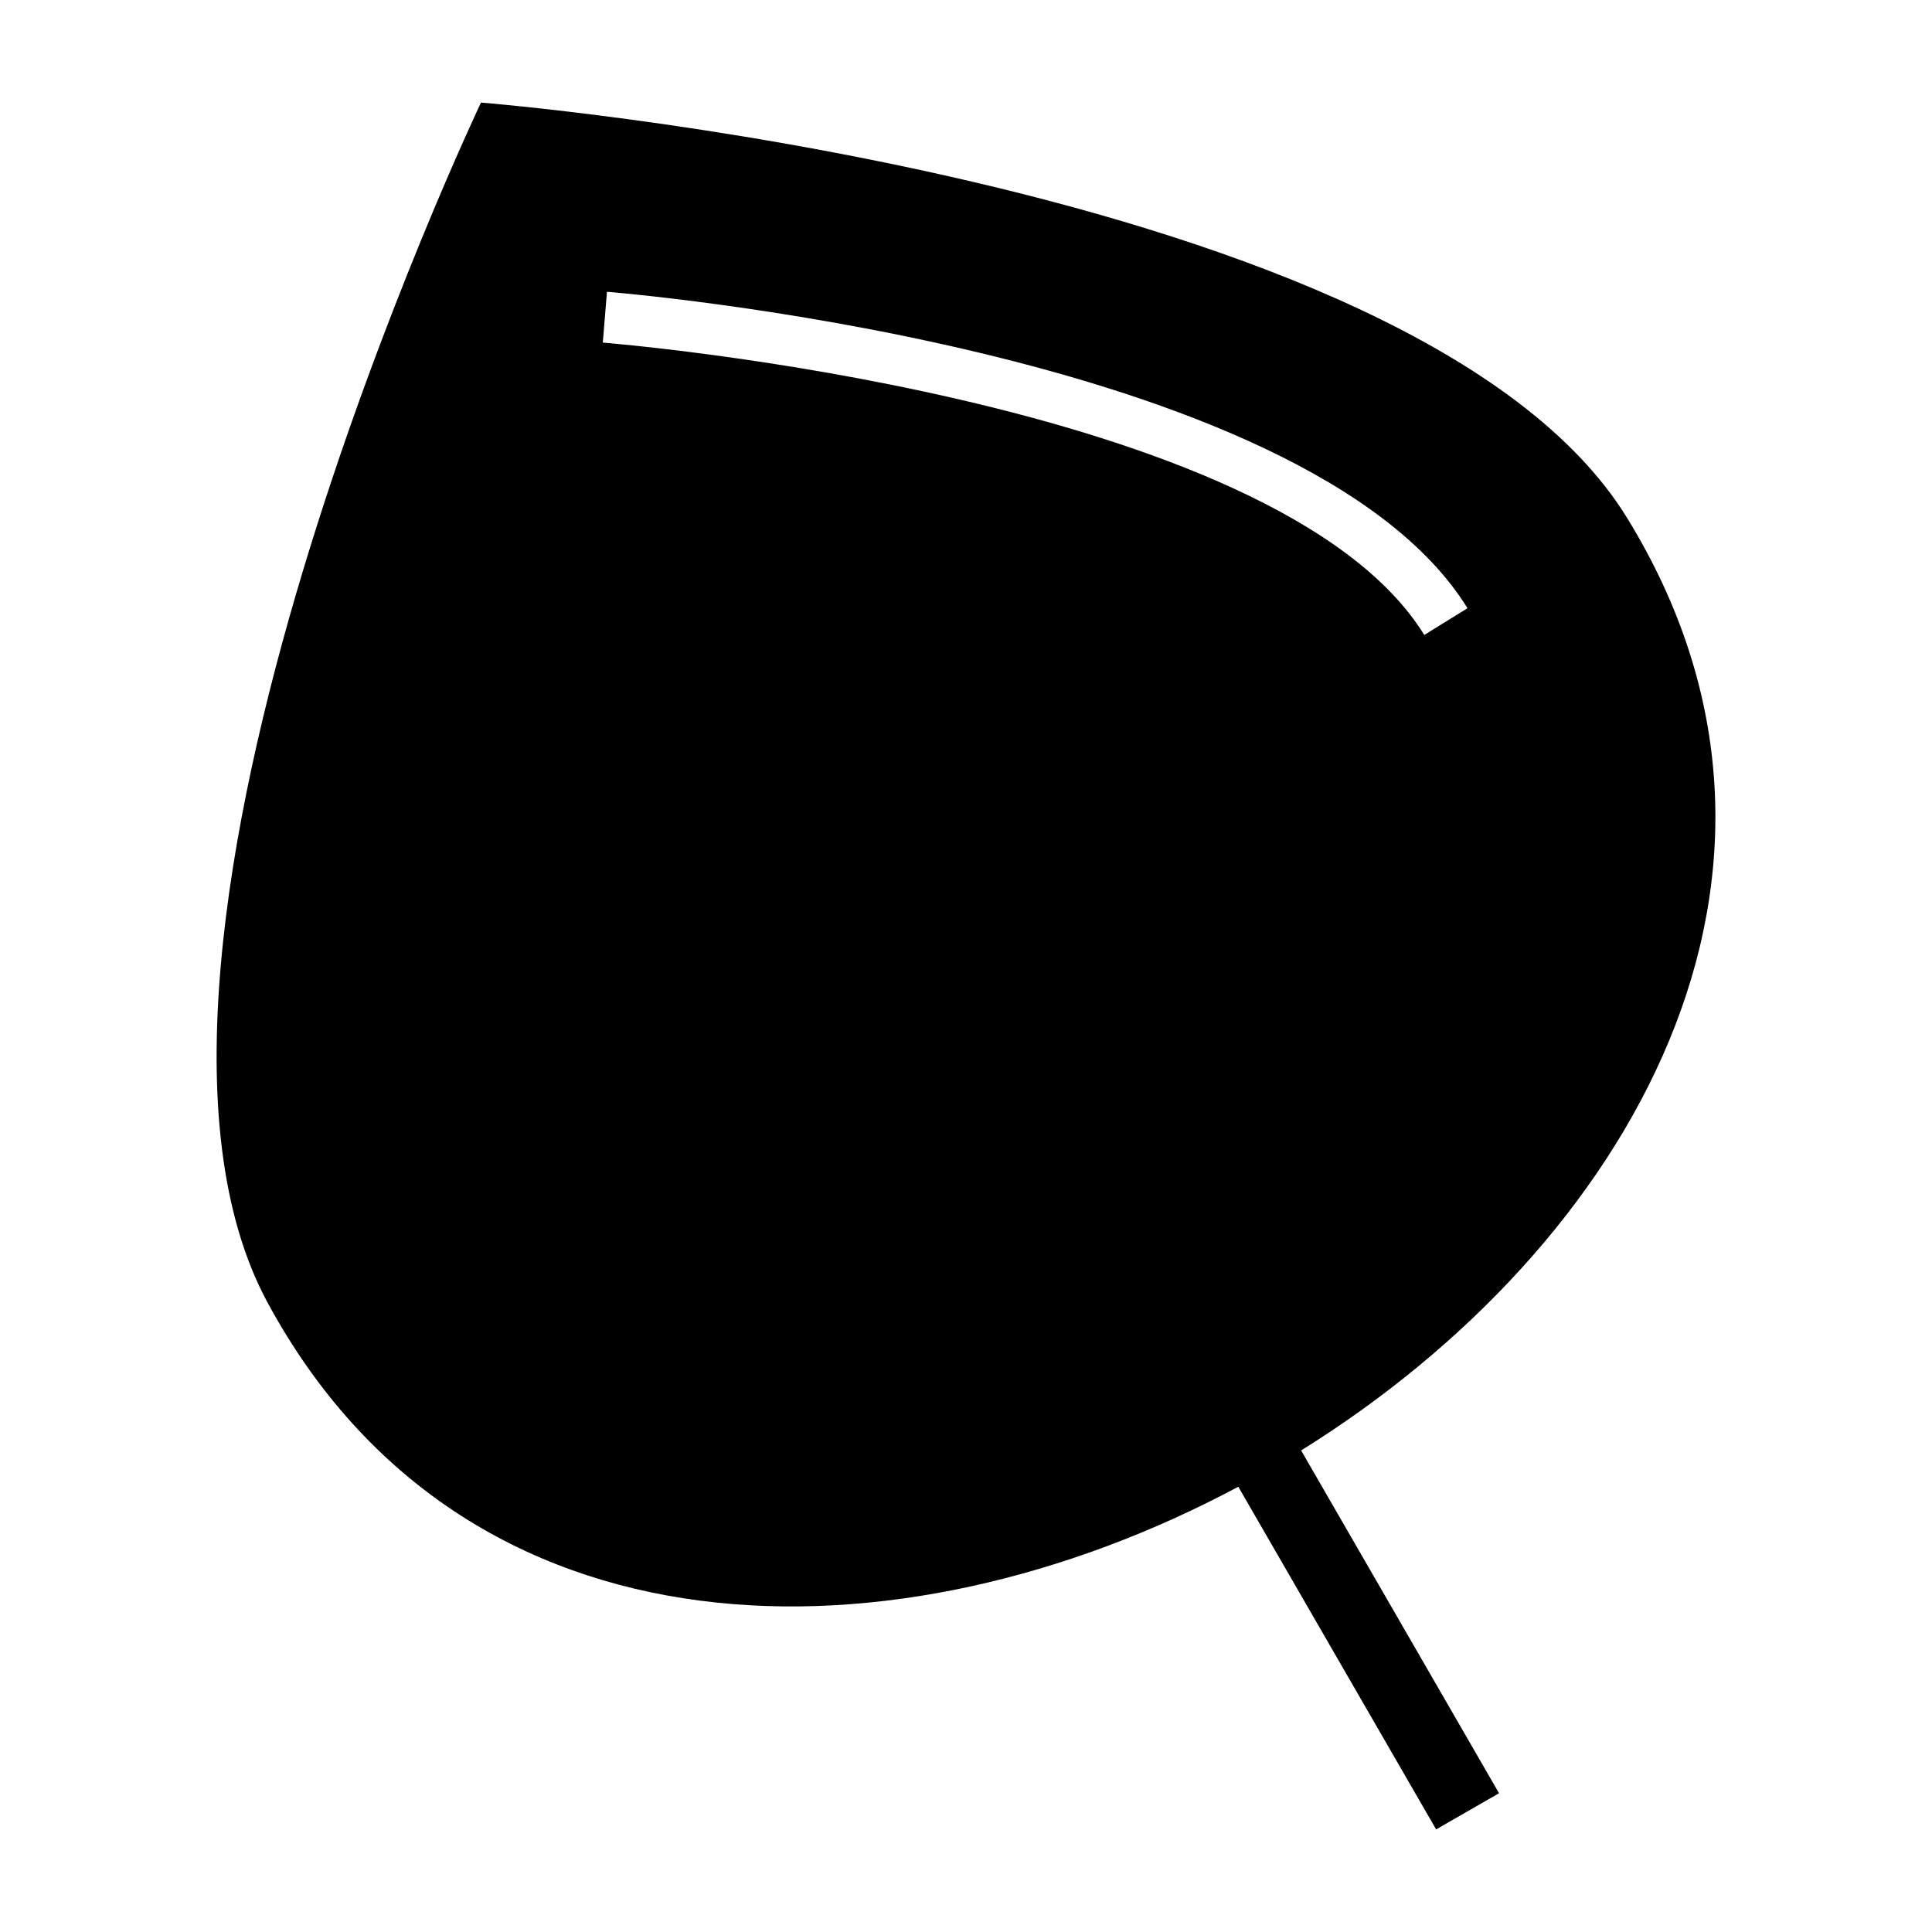 <?xml version="1.0" encoding="UTF-8"?>
<!-- Uploaded to: ICON Repo, www.svgrepo.com, Generator: ICON Repo Mixer Tools -->
<svg fill="#000000" width="800px" height="800px" version="1.1" viewBox="144 144 512 512" xmlns="http://www.w3.org/2000/svg">
 <path d="m575.08 281.07c-55.633-90.121-303.61-109.89-303.61-109.89s-106.87 224.64-56.637 317.88c52.598 97.434 167.03 97.203 257.33 48.941l52.426 90.805 16.672-9.582-52.449-90.84c86.938-54.074 144.36-153.06 86.27-247.32zm-53.633 31.199c-39.023-63.219-217.18-77.434-217.7-77.477l1.105-13.465c0.535 0.043 185.39 14.77 228.05 83.859z" fill-rule="evenodd"/>
</svg>